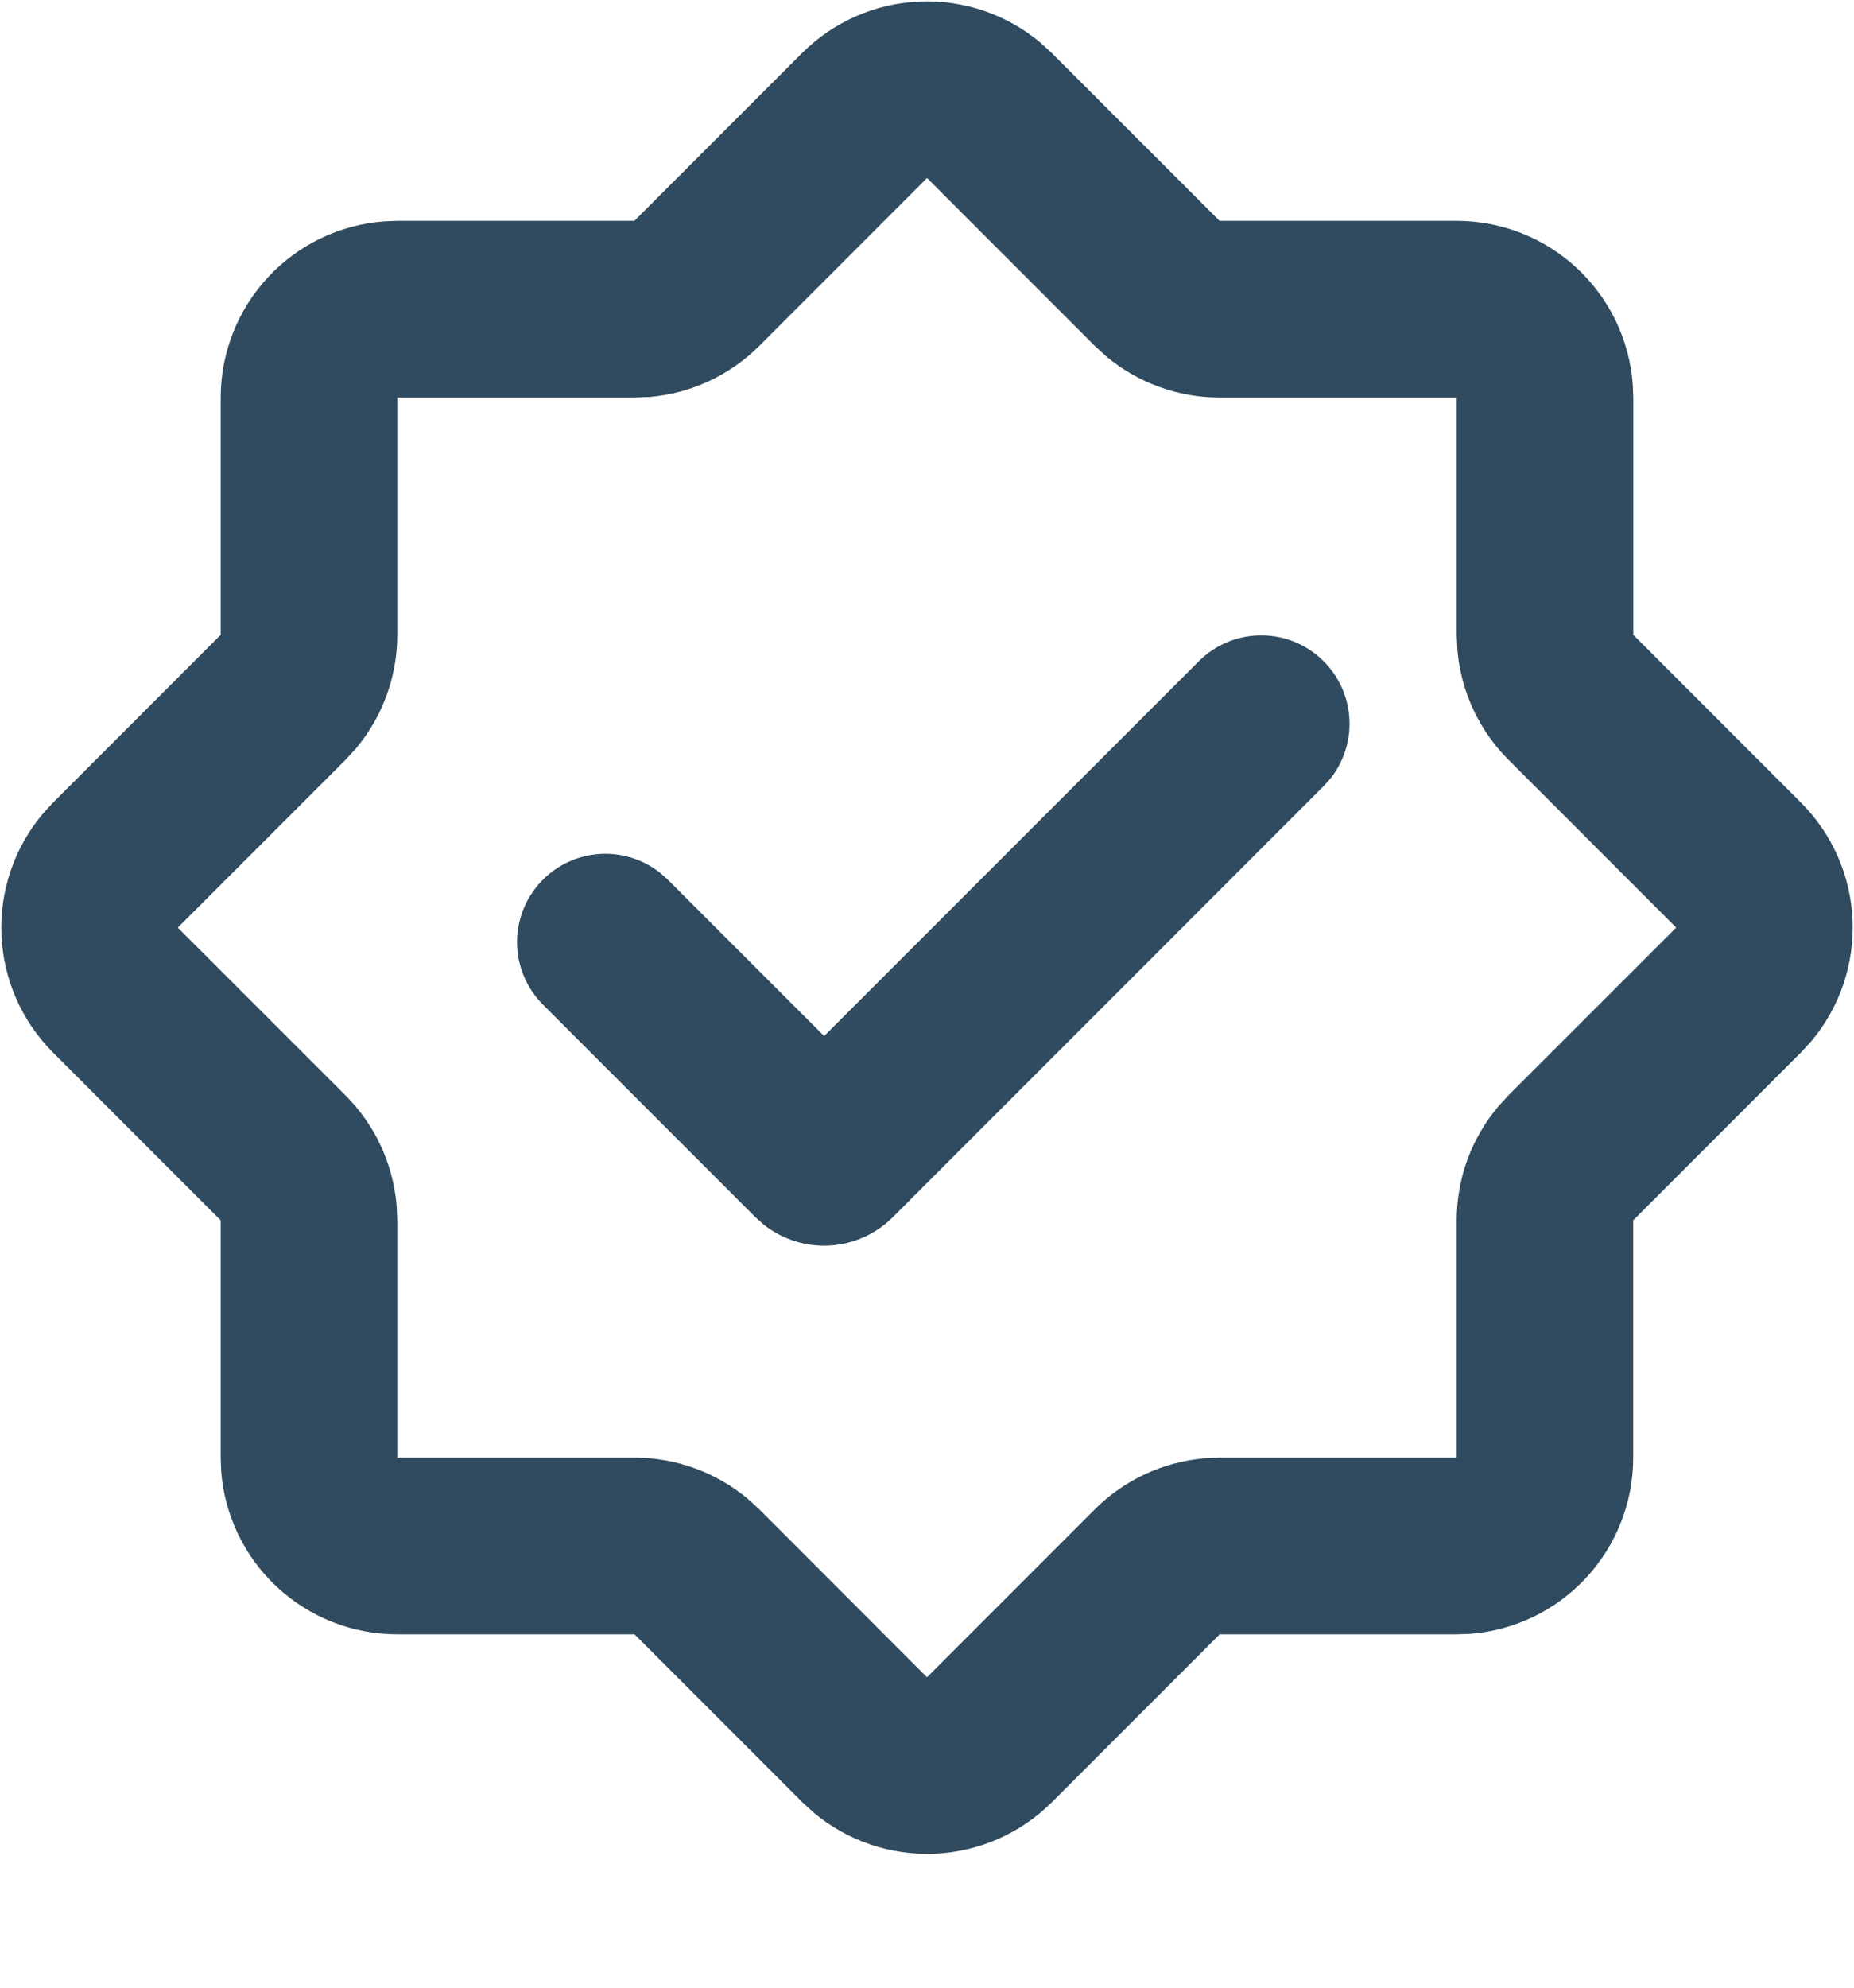 <svg xmlns="http://www.w3.org/2000/svg" fill="none" viewBox="0 0 70 75" height="75" width="70">
<path fill="#304B5F" d="M30.287 2C31.466 0.822 33.045 0.128 34.711 0.057C36.377 -0.015 38.01 0.54 39.287 1.613L39.713 2.003L46.047 8.333H55C56.681 8.334 58.3 8.969 59.533 10.113C60.766 11.256 61.52 12.823 61.647 14.5L61.667 15V23.953L68 30.287C69.179 31.467 69.873 33.046 69.945 34.713C70.016 36.38 69.46 38.013 68.387 39.29L67.997 39.713L61.663 46.047V55C61.664 56.682 61.029 58.302 59.885 59.535C58.741 60.769 57.174 61.524 55.497 61.65L55 61.667H46.05L39.717 68C38.536 69.179 36.957 69.873 35.29 69.945C33.623 70.016 31.99 69.46 30.713 68.387L30.29 68L23.957 61.667H15C13.318 61.667 11.698 61.032 10.465 59.888C9.231 58.745 8.476 57.177 8.35 55.5L8.333 55V46.047L2 39.713C0.821 38.533 0.127 36.954 0.055 35.287C-0.017 33.62 0.539 31.987 1.613 30.71L2 30.287L8.333 23.953V15C8.334 13.319 8.969 11.7 10.113 10.467C11.256 9.234 12.823 8.479 14.5 8.353L15 8.333H23.953L30.287 2ZM35 6.72L28.667 13.053C27.559 14.159 26.099 14.84 24.54 14.977L23.953 15H15V23.953C15 25.52 14.449 27.036 13.443 28.237L13.047 28.67L6.713 35.003L13.047 41.333C14.153 42.44 14.835 43.901 14.973 45.46L15 46.047V55H23.953C25.52 55 27.036 55.551 28.237 56.557L28.67 56.953L35 63.287L41.333 56.953C42.44 55.847 43.901 55.165 45.46 55.027L46.047 55H55V46.047C54.999 44.48 55.551 42.964 56.557 41.763L56.953 41.33L63.287 35L56.953 28.667C55.846 27.56 55.164 26.099 55.027 24.54L55 23.953V15H46.047C44.48 15 42.964 14.449 41.763 13.443L41.33 13.047L34.997 6.713L35 6.72ZM45.267 24.947C45.866 24.349 46.671 24.002 47.518 23.976C48.364 23.95 49.189 24.247 49.824 24.808C50.459 25.368 50.858 26.148 50.938 26.992C51.018 27.835 50.775 28.677 50.257 29.347L49.977 29.66L33.71 45.927C33.075 46.563 32.228 46.943 31.331 46.996C30.434 47.049 29.549 46.77 28.843 46.213L28.523 45.93L20.51 37.917C19.906 37.318 19.553 36.511 19.524 35.661C19.495 34.812 19.793 33.983 20.355 33.345C20.917 32.707 21.702 32.308 22.549 32.229C23.395 32.151 24.24 32.399 24.91 32.923L25.223 33.2L31.117 39.093L45.267 24.947Z"></path>
</svg>
